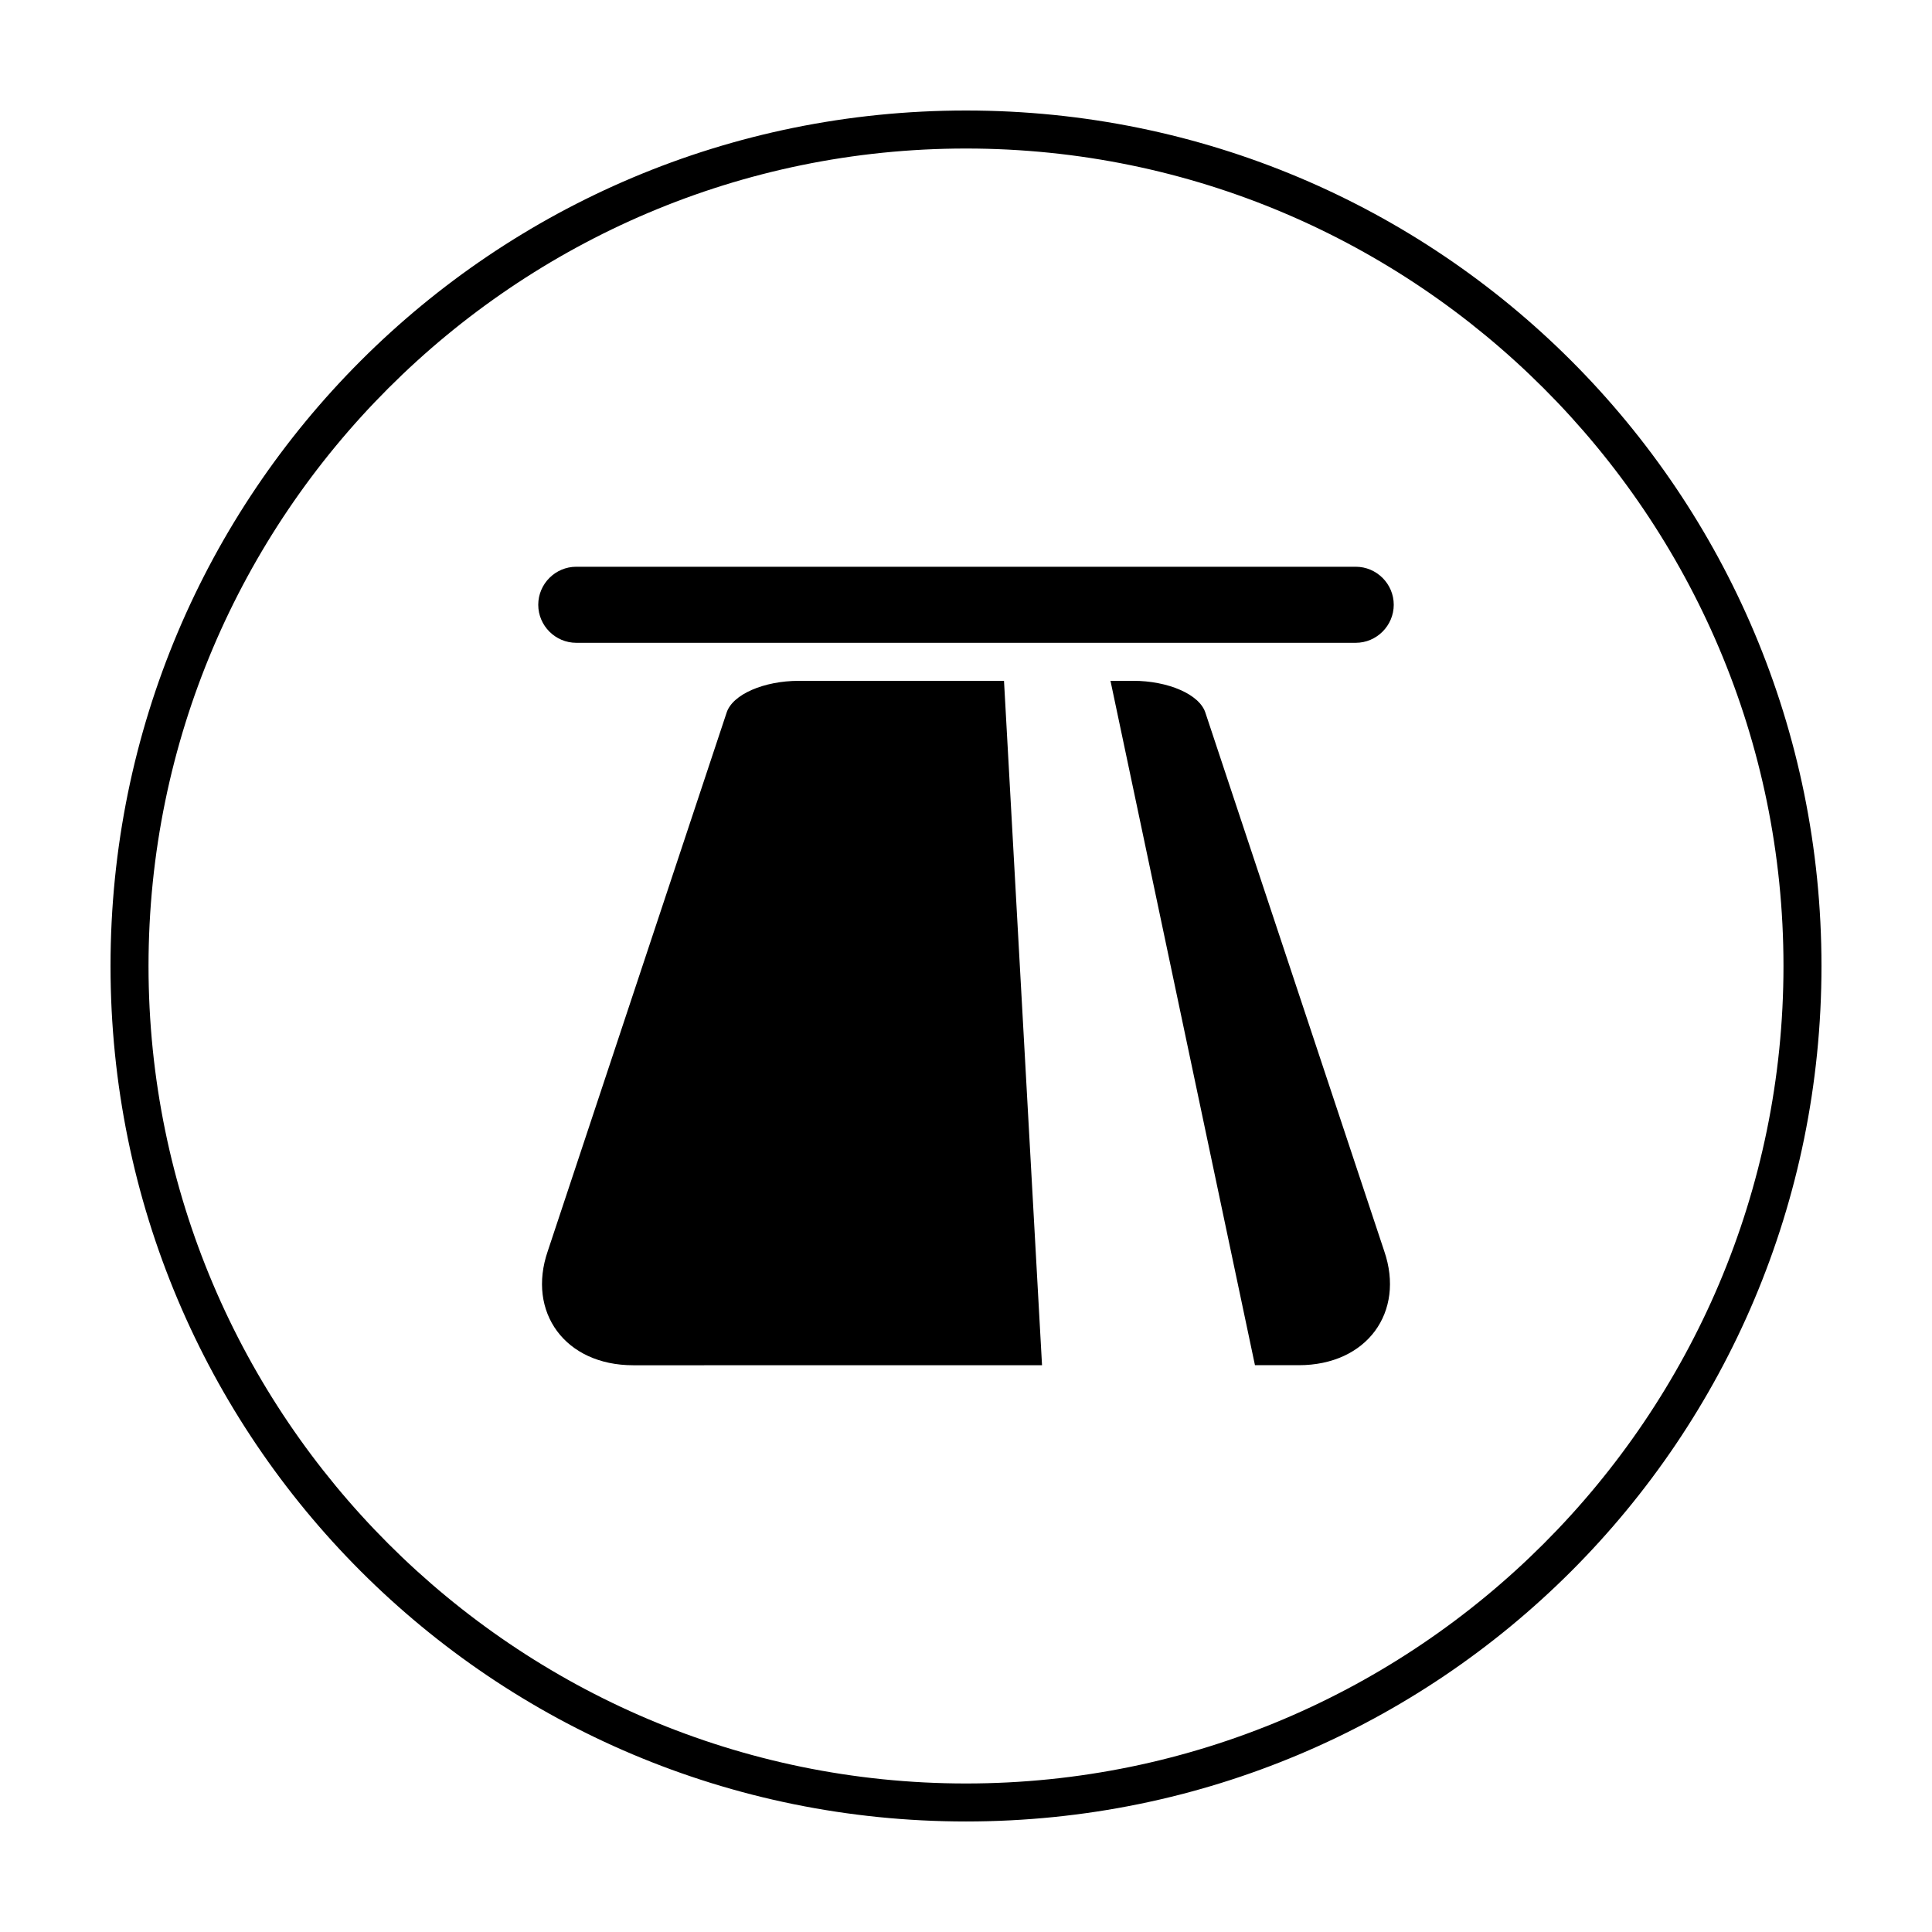 <?xml version="1.0" encoding="UTF-8"?>
<!-- Uploaded to: ICON Repo, www.svgrepo.com, Generator: ICON Repo Mixer Tools -->
<svg fill="#000000" width="800px" height="800px" version="1.1" viewBox="144 144 512 512" xmlns="http://www.w3.org/2000/svg">
 <g>
  <path d="m400 183.36c119.4 0 216.64 97.234 216.64 216.64 0 119.41-97.234 216.64-216.64 216.64-119.41 0-216.64-97.234-216.64-216.64 0-119.41 97.234-216.64 216.64-216.64m0-10.074c-125.45 0-226.71 101.27-226.71 226.71s101.27 226.71 226.71 226.71 226.71-101.27 226.71-226.71c-0.004-125.45-101.27-226.71-226.71-226.71z"/>
  <path d="m503.28 314.35h-206.56c-5.543 0-10.078-4.535-10.078-10.078 0-5.543 4.535-10.078 10.078-10.078h206.56c5.543 0 10.078 4.535 10.078 10.078-0.004 5.543-4.539 10.078-10.078 10.078z"/>
  <path d="m510.84 475.57-47.359-142.58c-1.512-5.039-10.078-8.566-19.145-8.566h-6.047l38.289 181.37h11.586c18.141 0 28.219-14.105 22.676-30.227z"/>
  <path d="m410.07 324.43h-54.41c-9.07 0-17.633 3.527-19.145 8.566l-47.359 142.58c-5.543 16.121 4.535 30.23 22.672 30.23l108.32-0.004z"/>
 </g>
</svg>